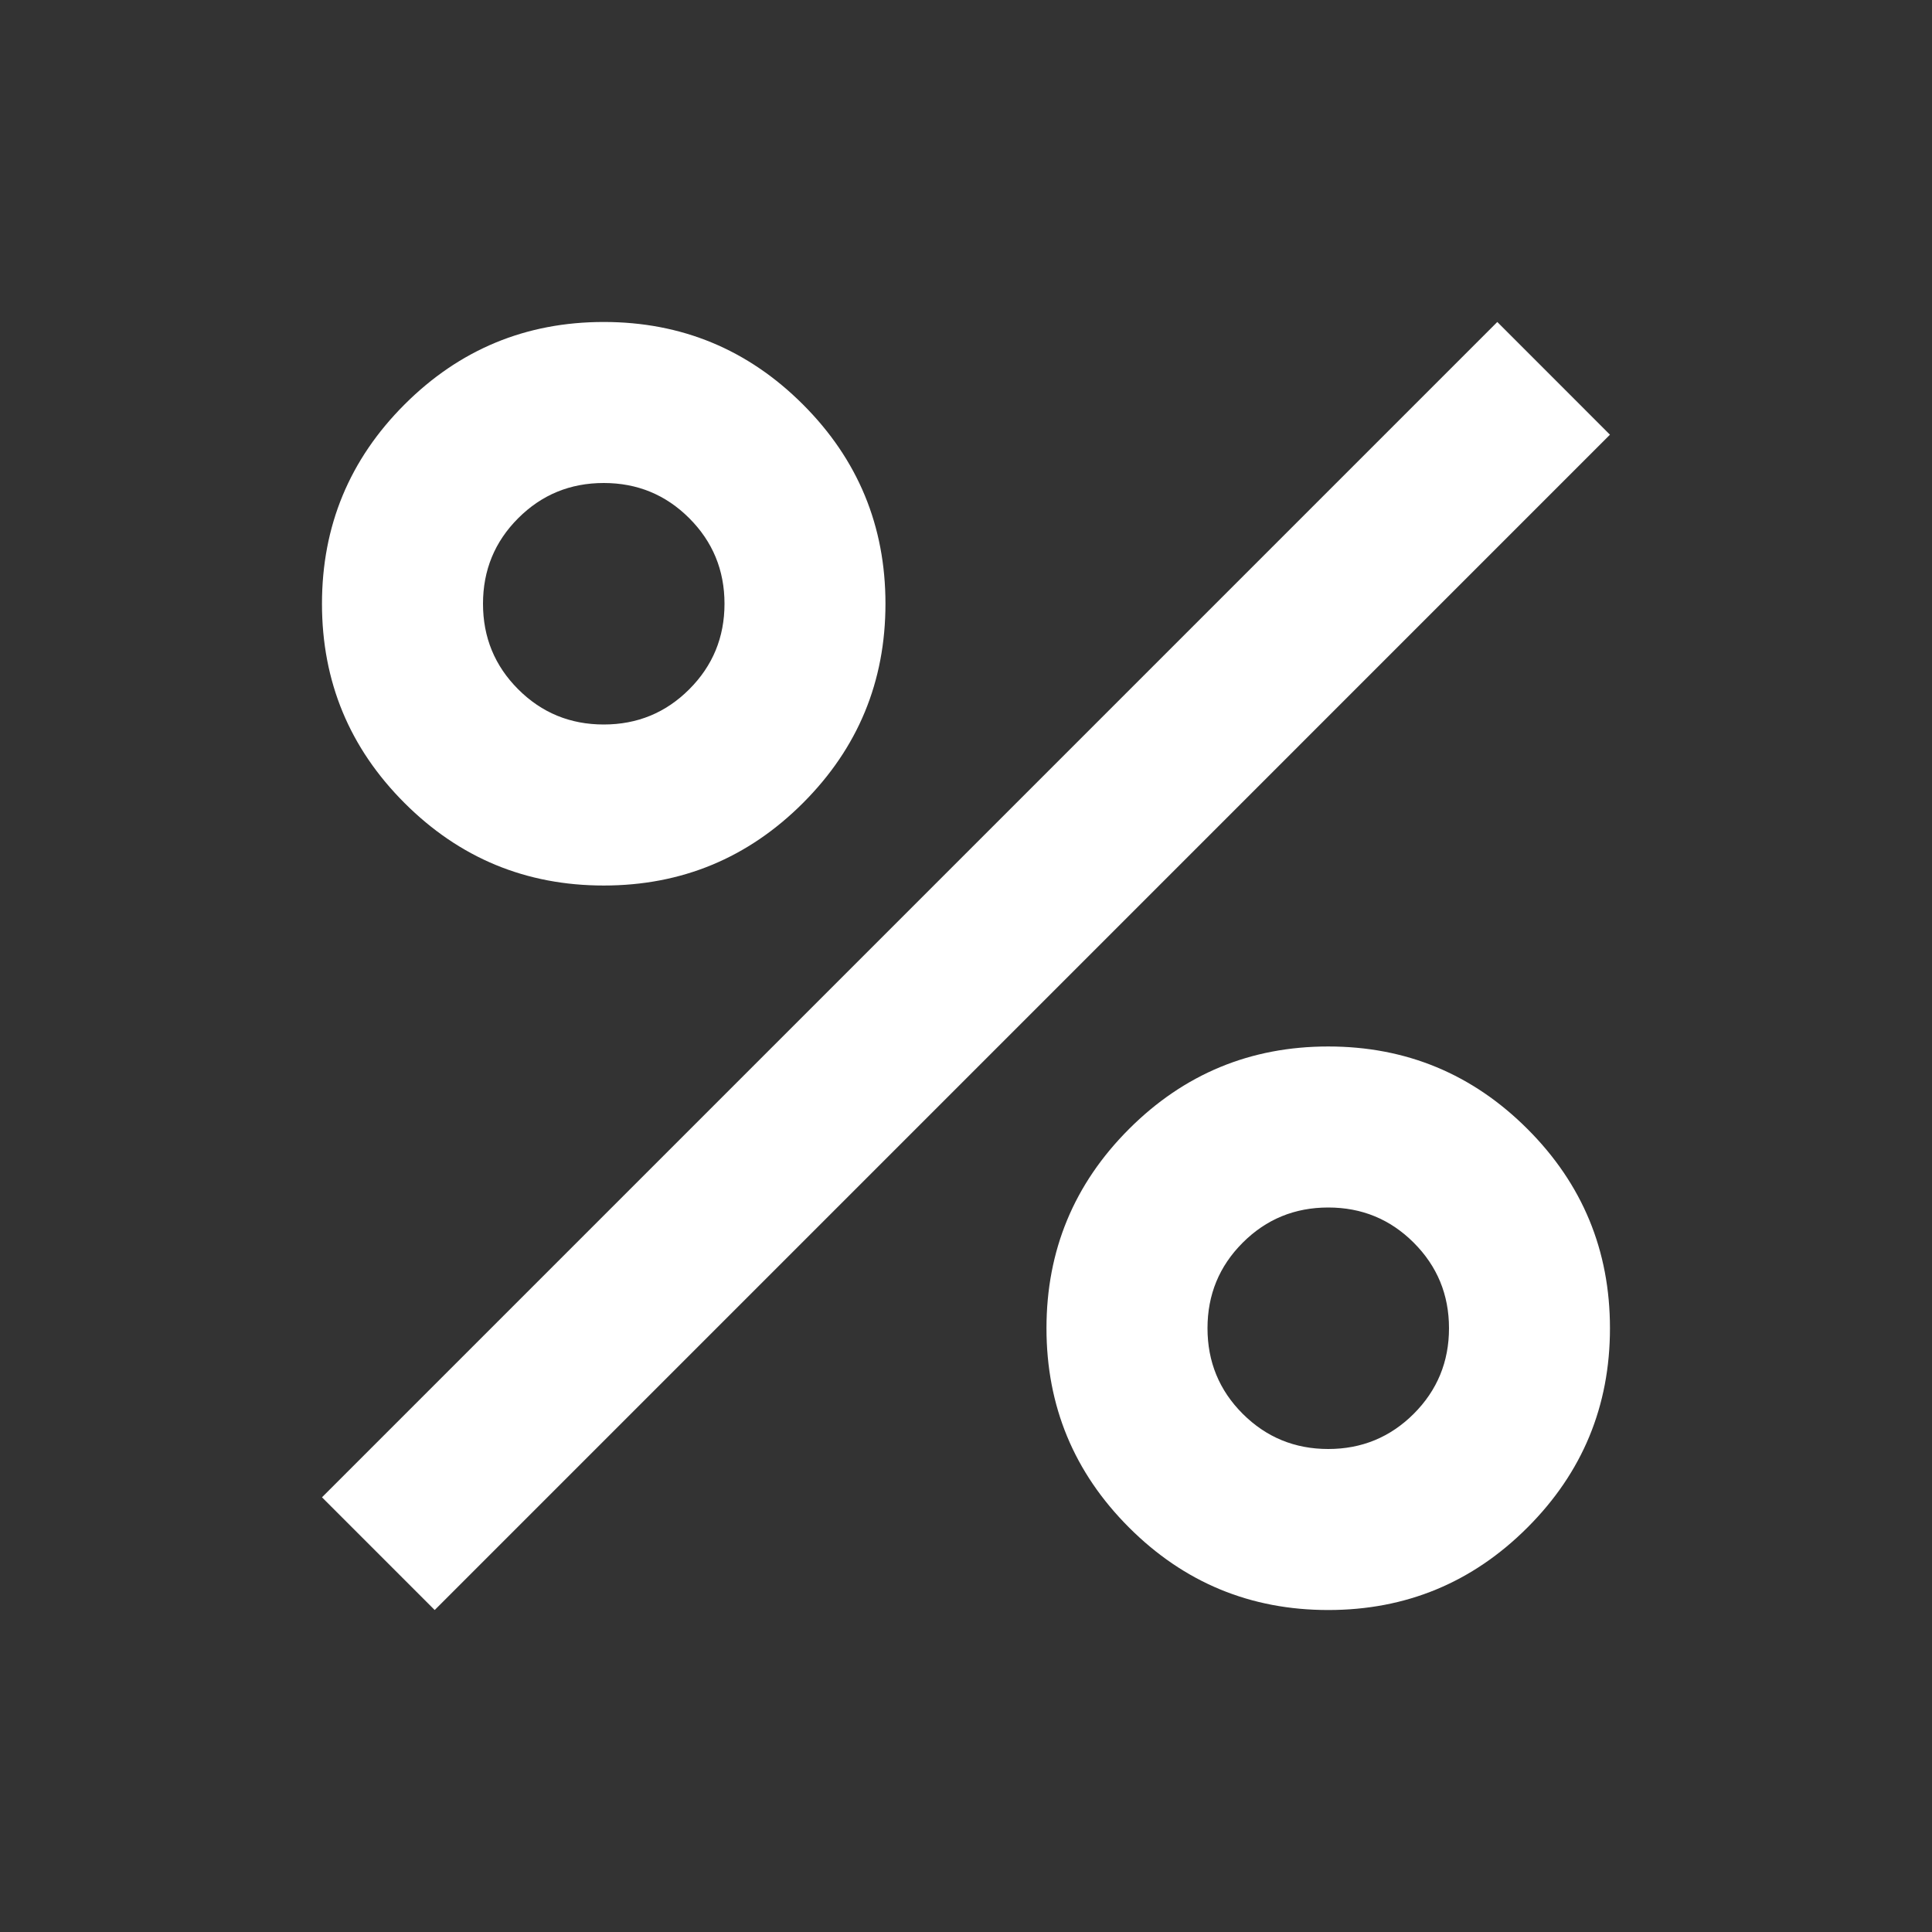 <svg width="32" height="32" viewBox="0 0 32 32" fill="none" xmlns="http://www.w3.org/2000/svg">
<rect x="0" y="0" width="32" height="32" fill="#333333" stroke="none"/>
<mask id="mask0_3469_1586" style="mask-type:alpha" maskUnits="userSpaceOnUse" x="0" y="0" width="32" height="32">
<rect width="32" height="32" fill="#D9D9D9"/>
</mask>
<g mask="url(#mask0_3469_1586)">
<path d="M10 14.667C8.711 14.667 7.611 14.211 6.7 13.3C5.789 12.389 5.333 11.289 5.333 10C5.333 8.711 5.789 7.611 6.7 6.7C7.611 5.789 8.711 5.333 10 5.333C11.289 5.333 12.389 5.789 13.3 6.7C14.211 7.611 14.666 8.711 14.666 10C14.666 11.289 14.211 12.389 13.3 13.3C12.389 14.211 11.289 14.667 10 14.667ZM10 12C10.555 12 11.027 11.806 11.416 11.417C11.805 11.028 12 10.556 12 10C12 9.444 11.805 8.972 11.416 8.583C11.027 8.194 10.555 8 10 8C9.444 8 8.972 8.194 8.583 8.583C8.194 8.972 8 9.444 8 10C8 10.556 8.194 11.028 8.583 11.417C8.972 11.806 9.444 12 10 12ZM22 26.667C20.711 26.667 19.611 26.211 18.7 25.3C17.789 24.389 17.333 23.289 17.333 22C17.333 20.711 17.789 19.611 18.7 18.7C19.611 17.789 20.711 17.333 22 17.333C23.289 17.333 24.389 17.789 25.3 18.7C26.211 19.611 26.666 20.711 26.666 22C26.666 23.289 26.211 24.389 25.3 25.3C24.389 26.211 23.289 26.667 22 26.667ZM22 24C22.555 24 23.027 23.805 23.416 23.417C23.805 23.028 24 22.555 24 22C24 21.444 23.805 20.972 23.416 20.583C23.027 20.194 22.555 20 22 20C21.444 20 20.972 20.194 20.583 20.583C20.194 20.972 20 21.444 20 22C20 22.555 20.194 23.028 20.583 23.417C20.972 23.805 21.444 24 22 24ZM7.2 26.667L5.333 24.8L24.8 5.333L26.666 7.2L7.2 26.667Z" fill="white"/>
</g>
</svg>

